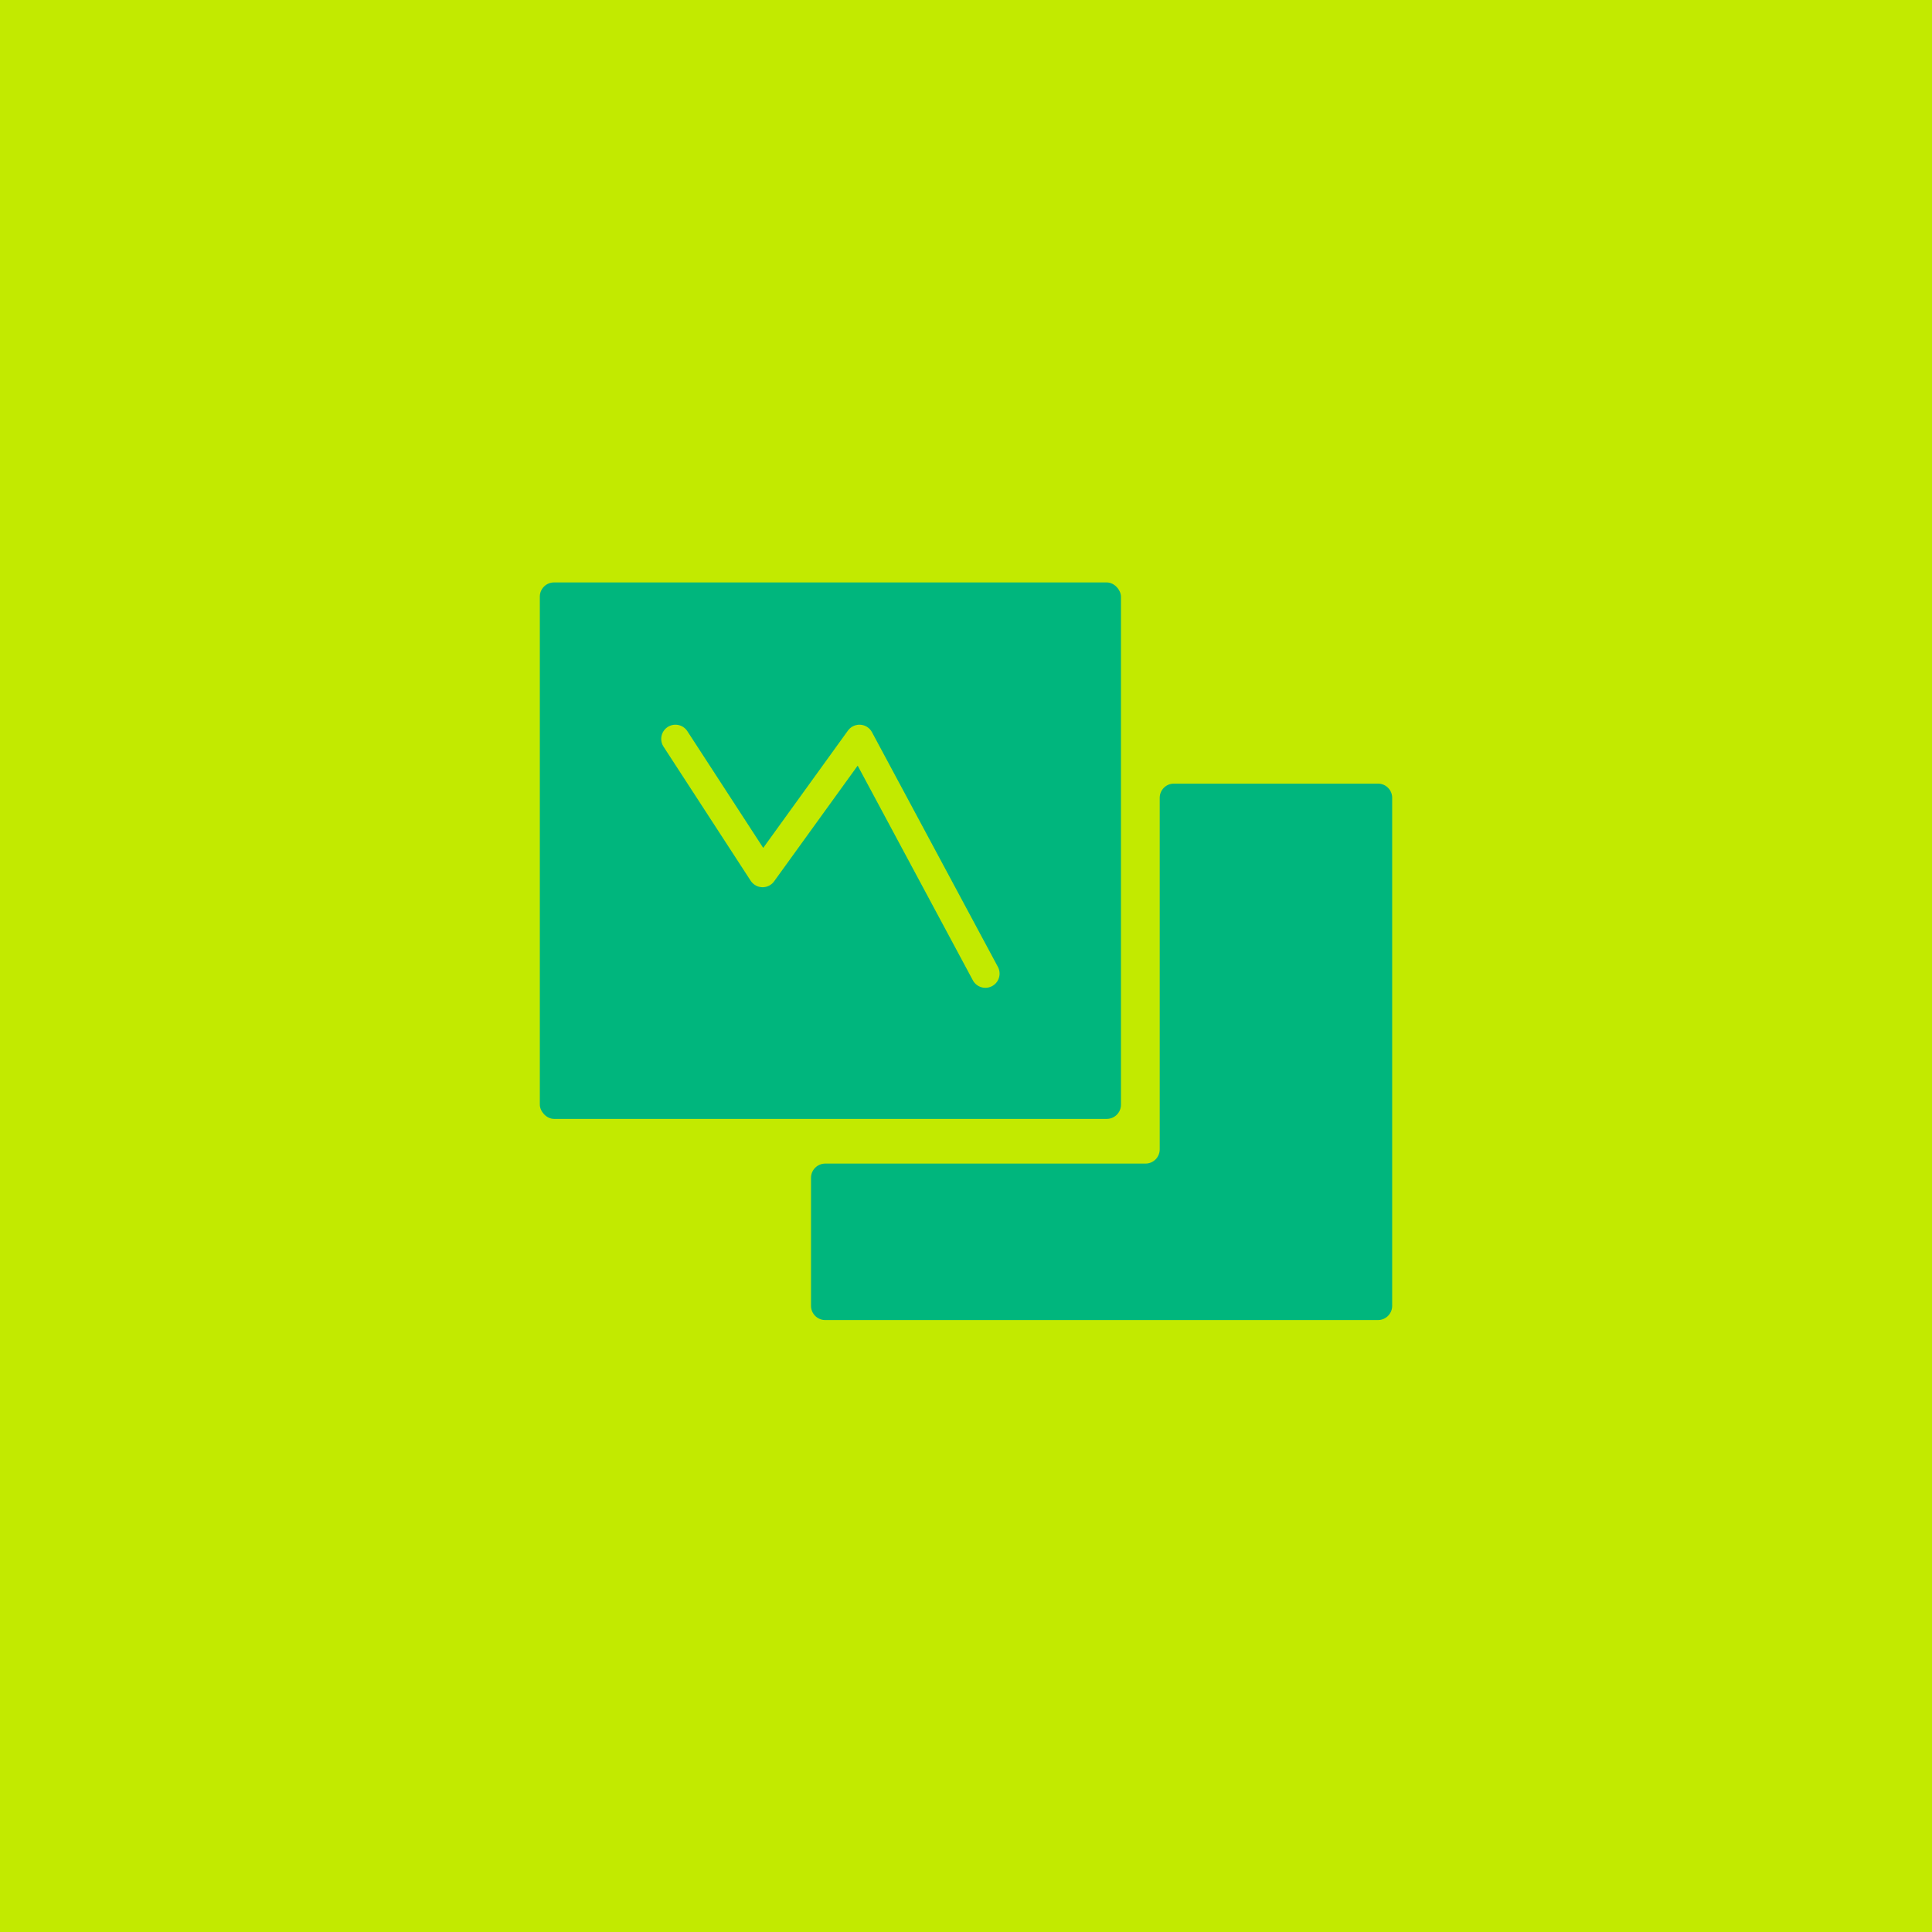 <svg width="272" height="272" viewBox="0 0 272 272" fill="none" xmlns="http://www.w3.org/2000/svg">
<rect width="272" height="272" fill="#C2EA00"/>
<rect x="76" y="82" width="81.818" height="75.525" rx="2" fill="#00B67D"/>
<path d="M95.091 104.028L107.364 122.909L121 104.028L138.728 137.07" stroke="#C2EA00" stroke-width="4" stroke-linecap="round" stroke-linejoin="round"/>
<path d="M161.272 163.818C162.377 163.818 163.272 162.923 163.272 161.818V112.322C163.272 111.217 164.168 110.322 165.272 110.322H194C195.104 110.322 196 111.217 196 112.322V183.846C196 184.951 195.104 185.846 194 185.846H116.181C115.077 185.846 114.181 184.951 114.181 183.846V165.818C114.181 164.714 115.077 163.818 116.181 163.818H161.272Z" fill="#00B67D"/>
</svg>
